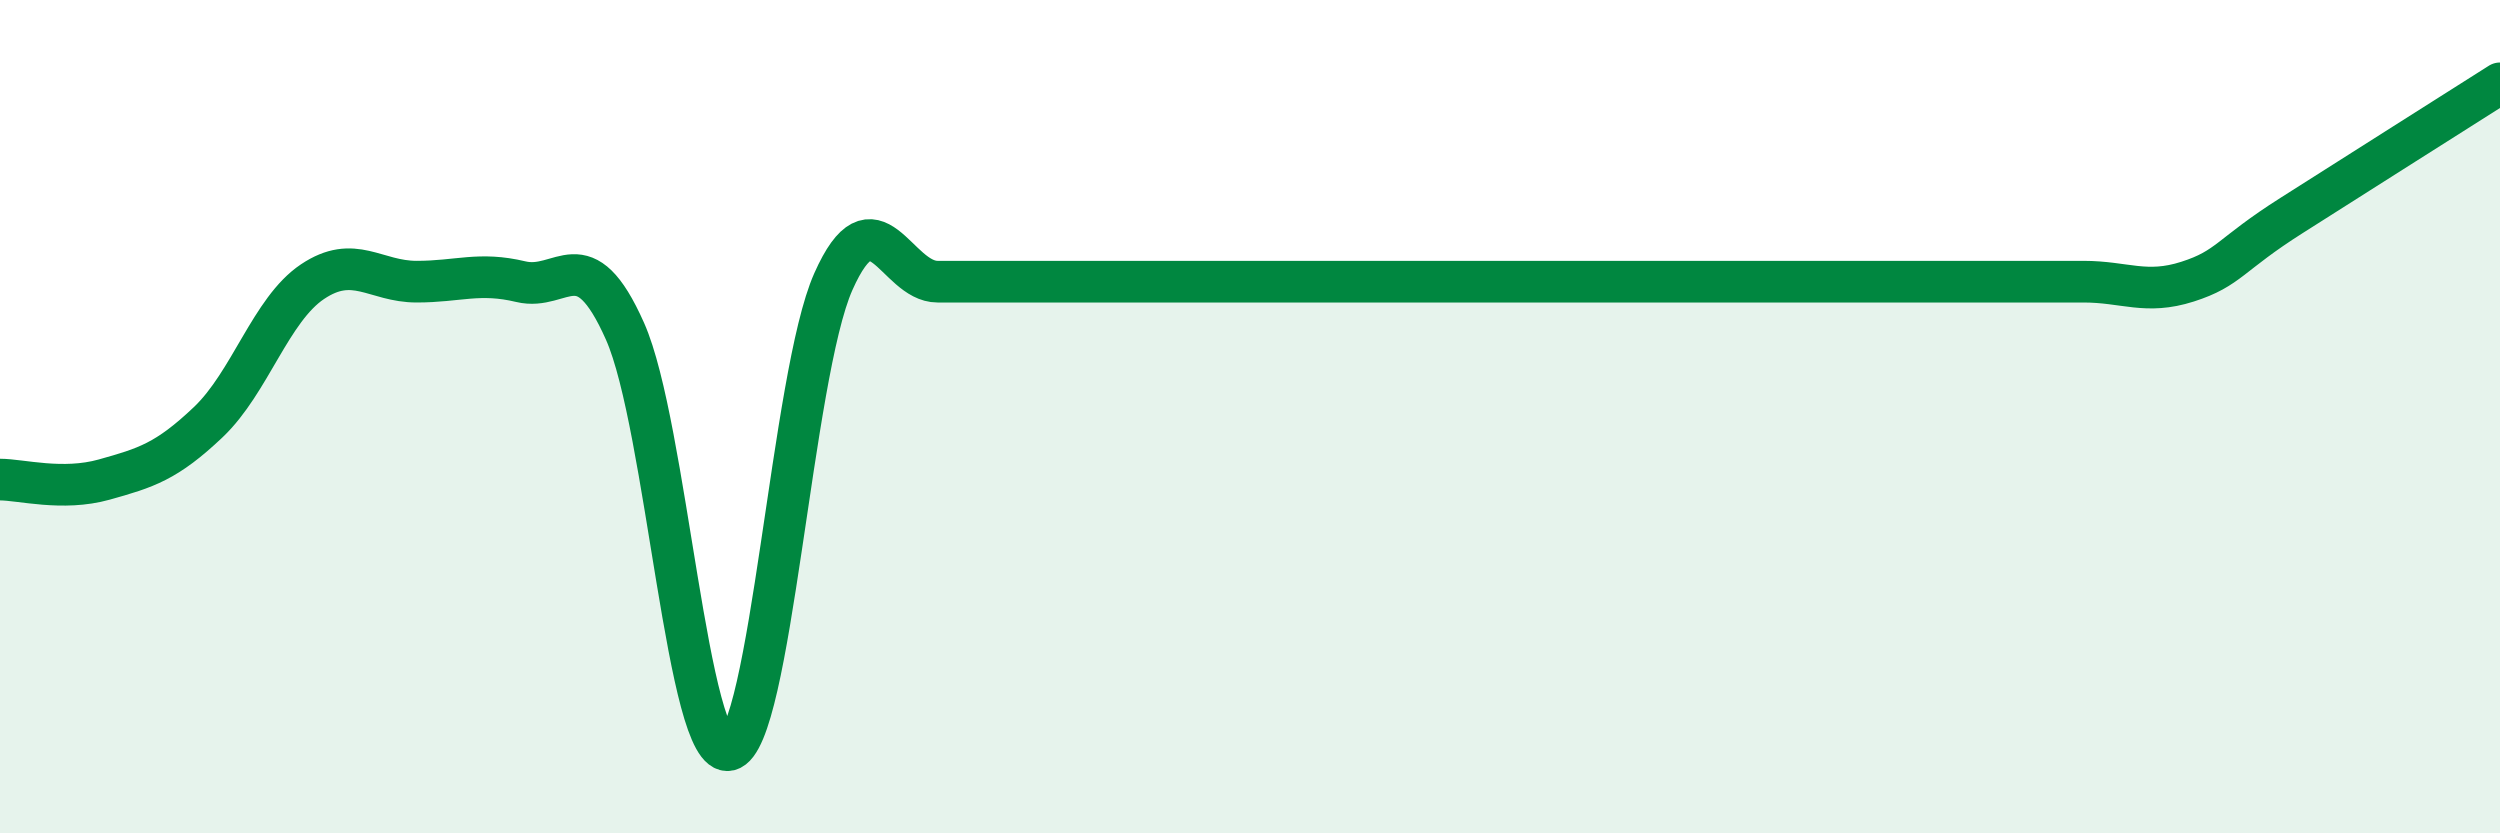 
    <svg width="60" height="20" viewBox="0 0 60 20" xmlns="http://www.w3.org/2000/svg">
      <path
        d="M 0,11.51 C 0.5,11.51 1.5,11.79 2.5,11.51 C 3.5,11.23 4,11.08 5,10.13 C 6,9.18 6.5,7.43 7.5,6.76 C 8.5,6.09 9,6.76 10,6.76 C 11,6.76 11.5,6.52 12.5,6.76 C 13.5,7 14,5.7 15,7.95 C 16,10.2 16.5,18.24 17.5,18 C 18.5,17.76 19,9.01 20,6.76 C 21,4.51 21.5,6.76 22.5,6.76 C 23.5,6.76 24,6.76 25,6.76 C 26,6.76 26.5,6.76 27.5,6.76 C 28.5,6.76 29,6.76 30,6.76 C 31,6.76 31.5,6.76 32.5,6.76 C 33.5,6.76 34,6.76 35,6.76 C 36,6.76 36.5,6.76 37.5,6.76 C 38.5,6.76 39,6.76 40,6.76 C 41,6.76 41.5,6.76 42.5,6.76 C 43.5,6.76 44,6.76 45,6.76 C 46,6.76 46.5,6.76 47.5,6.76 C 48.5,6.76 49,6.76 50,6.76 C 51,6.76 51.5,7.08 52.5,6.76 C 53.5,6.44 53.5,6.12 55,5.17 C 56.5,4.22 59,2.63 60,2L60 20L0 20Z"
        fill="#008740"
        opacity="0.1"
        stroke-linecap="round"
        stroke-linejoin="round"
      />
      <path
        d="M 0,11.51 C 0.5,11.51 1.5,11.79 2.5,11.51 C 3.5,11.23 4,11.08 5,10.13 C 6,9.18 6.5,7.43 7.5,6.76 C 8.5,6.09 9,6.76 10,6.76 C 11,6.76 11.5,6.52 12.5,6.76 C 13.5,7 14,5.7 15,7.95 C 16,10.2 16.5,18.24 17.5,18 C 18.5,17.76 19,9.01 20,6.76 C 21,4.51 21.5,6.76 22.5,6.76 C 23.5,6.76 24,6.76 25,6.76 C 26,6.76 26.5,6.76 27.5,6.76 C 28.5,6.76 29,6.76 30,6.76 C 31,6.76 31.5,6.76 32.5,6.76 C 33.5,6.76 34,6.76 35,6.76 C 36,6.76 36.5,6.76 37.5,6.76 C 38.5,6.76 39,6.76 40,6.76 C 41,6.76 41.5,6.76 42.5,6.76 C 43.5,6.76 44,6.76 45,6.76 C 46,6.76 46.5,6.76 47.5,6.76 C 48.5,6.76 49,6.76 50,6.76 C 51,6.76 51.5,7.08 52.5,6.76 C 53.5,6.44 53.5,6.12 55,5.17 C 56.5,4.22 59,2.63 60,2"
        stroke="#008740"
        stroke-width="1"
        fill="none"
        stroke-linecap="round"
        stroke-linejoin="round"
      />
    </svg>
  